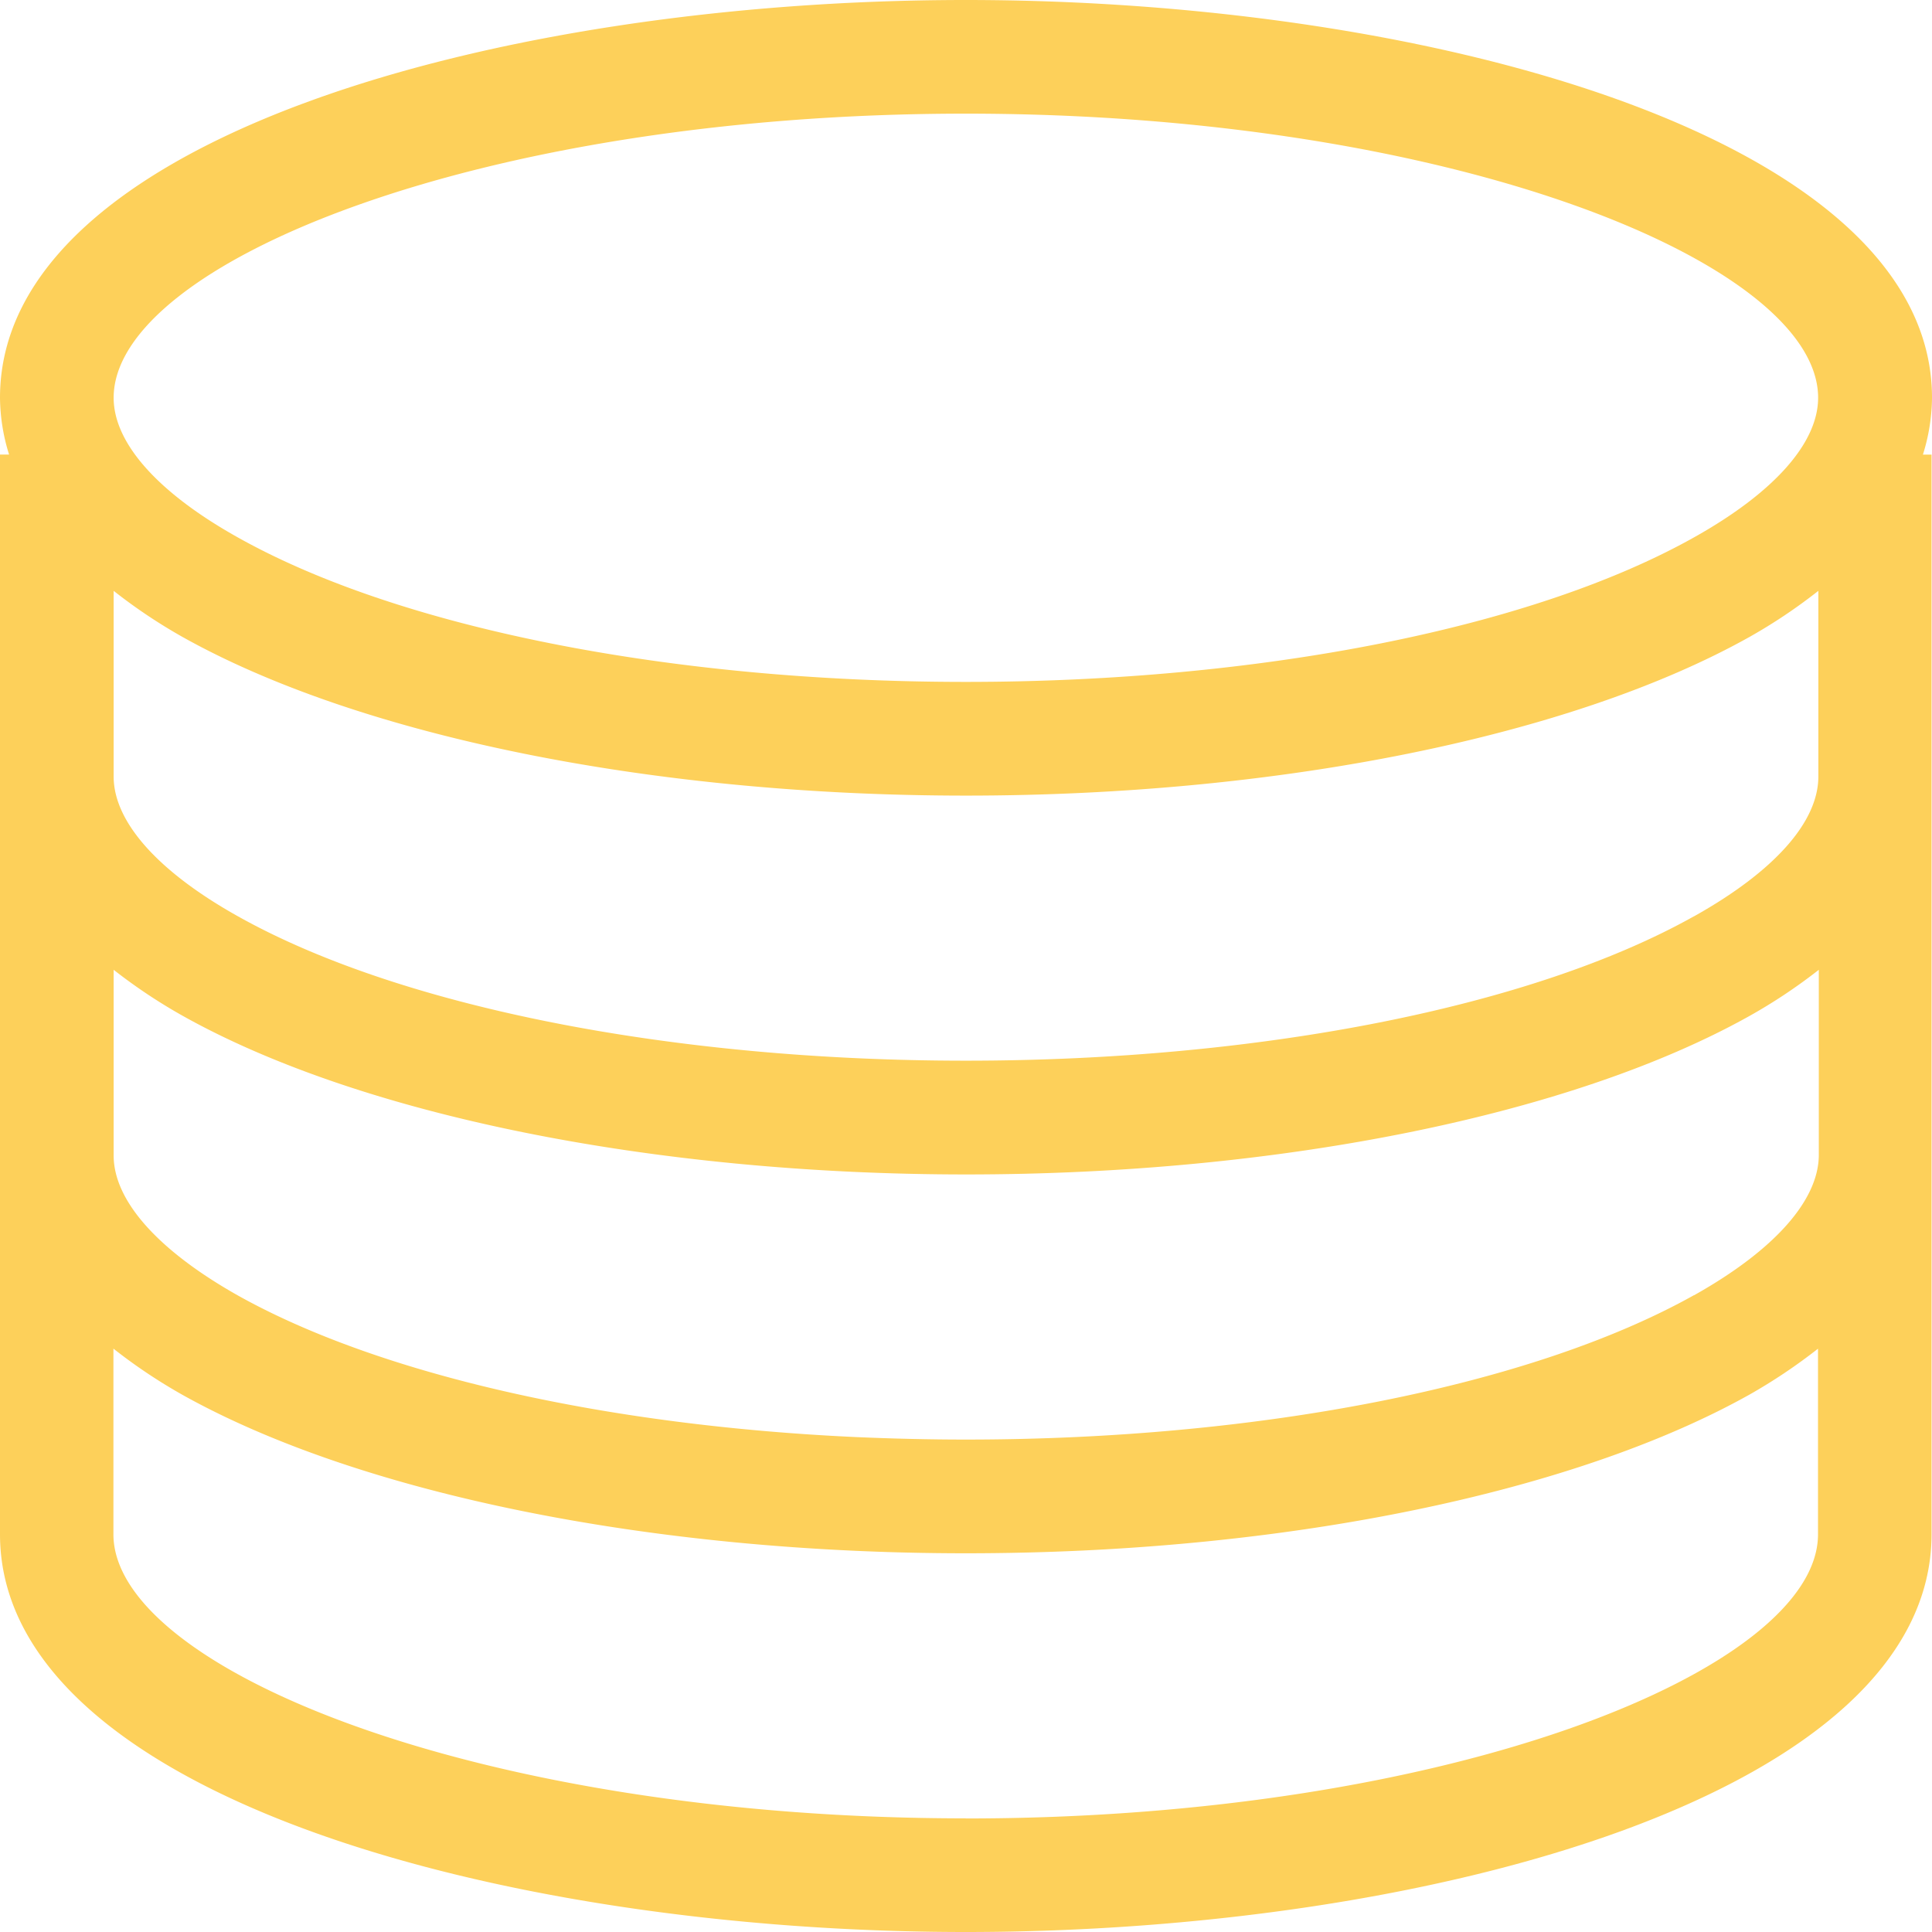 <svg xmlns="http://www.w3.org/2000/svg" viewBox="0 0 33.608 33.608">
  <defs>
    <style>
      .cls-1 {
        fill: #FDD05A;
      }
    </style>
  </defs>
  <path id="server" class="cls-1" d="M33.608,6.919C33.608,2.426,24.949,0,16.8,0S0,2.426,0,6.919a3.38,3.38,0,0,0,.158.988H0V26.689c0,4.494,8.659,6.919,16.8,6.919s16.8-2.426,16.8-6.919V7.908H33.45A3.38,3.38,0,0,0,33.608,6.919ZM16.8,1.977c8.487,0,14.827,2.61,14.827,4.942,0,.787-.767,1.651-2.161,2.43-2.805,1.574-7.54,2.513-12.666,2.513S6.943,10.923,4.138,9.349C2.744,8.57,1.977,7.706,1.977,6.919,1.977,4.587,8.317,1.977,16.8,1.977Zm0,29.654c-8.487,0-14.827-2.61-14.827-4.942V23.46a9.4,9.4,0,0,0,1.194.8c3.088,1.728,8.185,2.76,13.633,2.76.682,0,1.358-.016,2.022-.047,4.668-.219,8.906-1.2,11.609-2.712h0a0,0,0,0,1,0,0,9.618,9.618,0,0,0,1.194-.8v3.23c0,2.333-6.34,4.942-14.827,4.942Zm12.666-9.1C26.663,24.1,21.93,25.042,16.8,25.042c-.641,0-1.277-.016-1.9-.043-4.377-.2-8.309-1.091-10.764-2.465h0C2.746,21.75,1.977,20.886,1.977,20.1v-3.23a9.434,9.434,0,0,0,1.2.8c3.086,1.728,8.183,2.76,13.631,2.76s10.545-1.032,13.631-2.76a9.434,9.434,0,0,0,1.2-.8V20.1C31.631,20.886,30.862,21.75,29.47,22.531Zm0-6.591c-2.805,1.572-7.538,2.511-12.664,2.511S6.945,17.512,4.14,15.94c-1.394-.779-2.163-1.645-2.163-2.432v-3.23a9.4,9.4,0,0,0,1.194.8c3.088,1.73,8.183,2.762,13.633,2.762s10.545-1.032,13.633-2.762a9.4,9.4,0,0,0,1.194-.8v3.23C31.631,14.3,30.862,15.161,29.468,15.94Z"/>
</svg>
